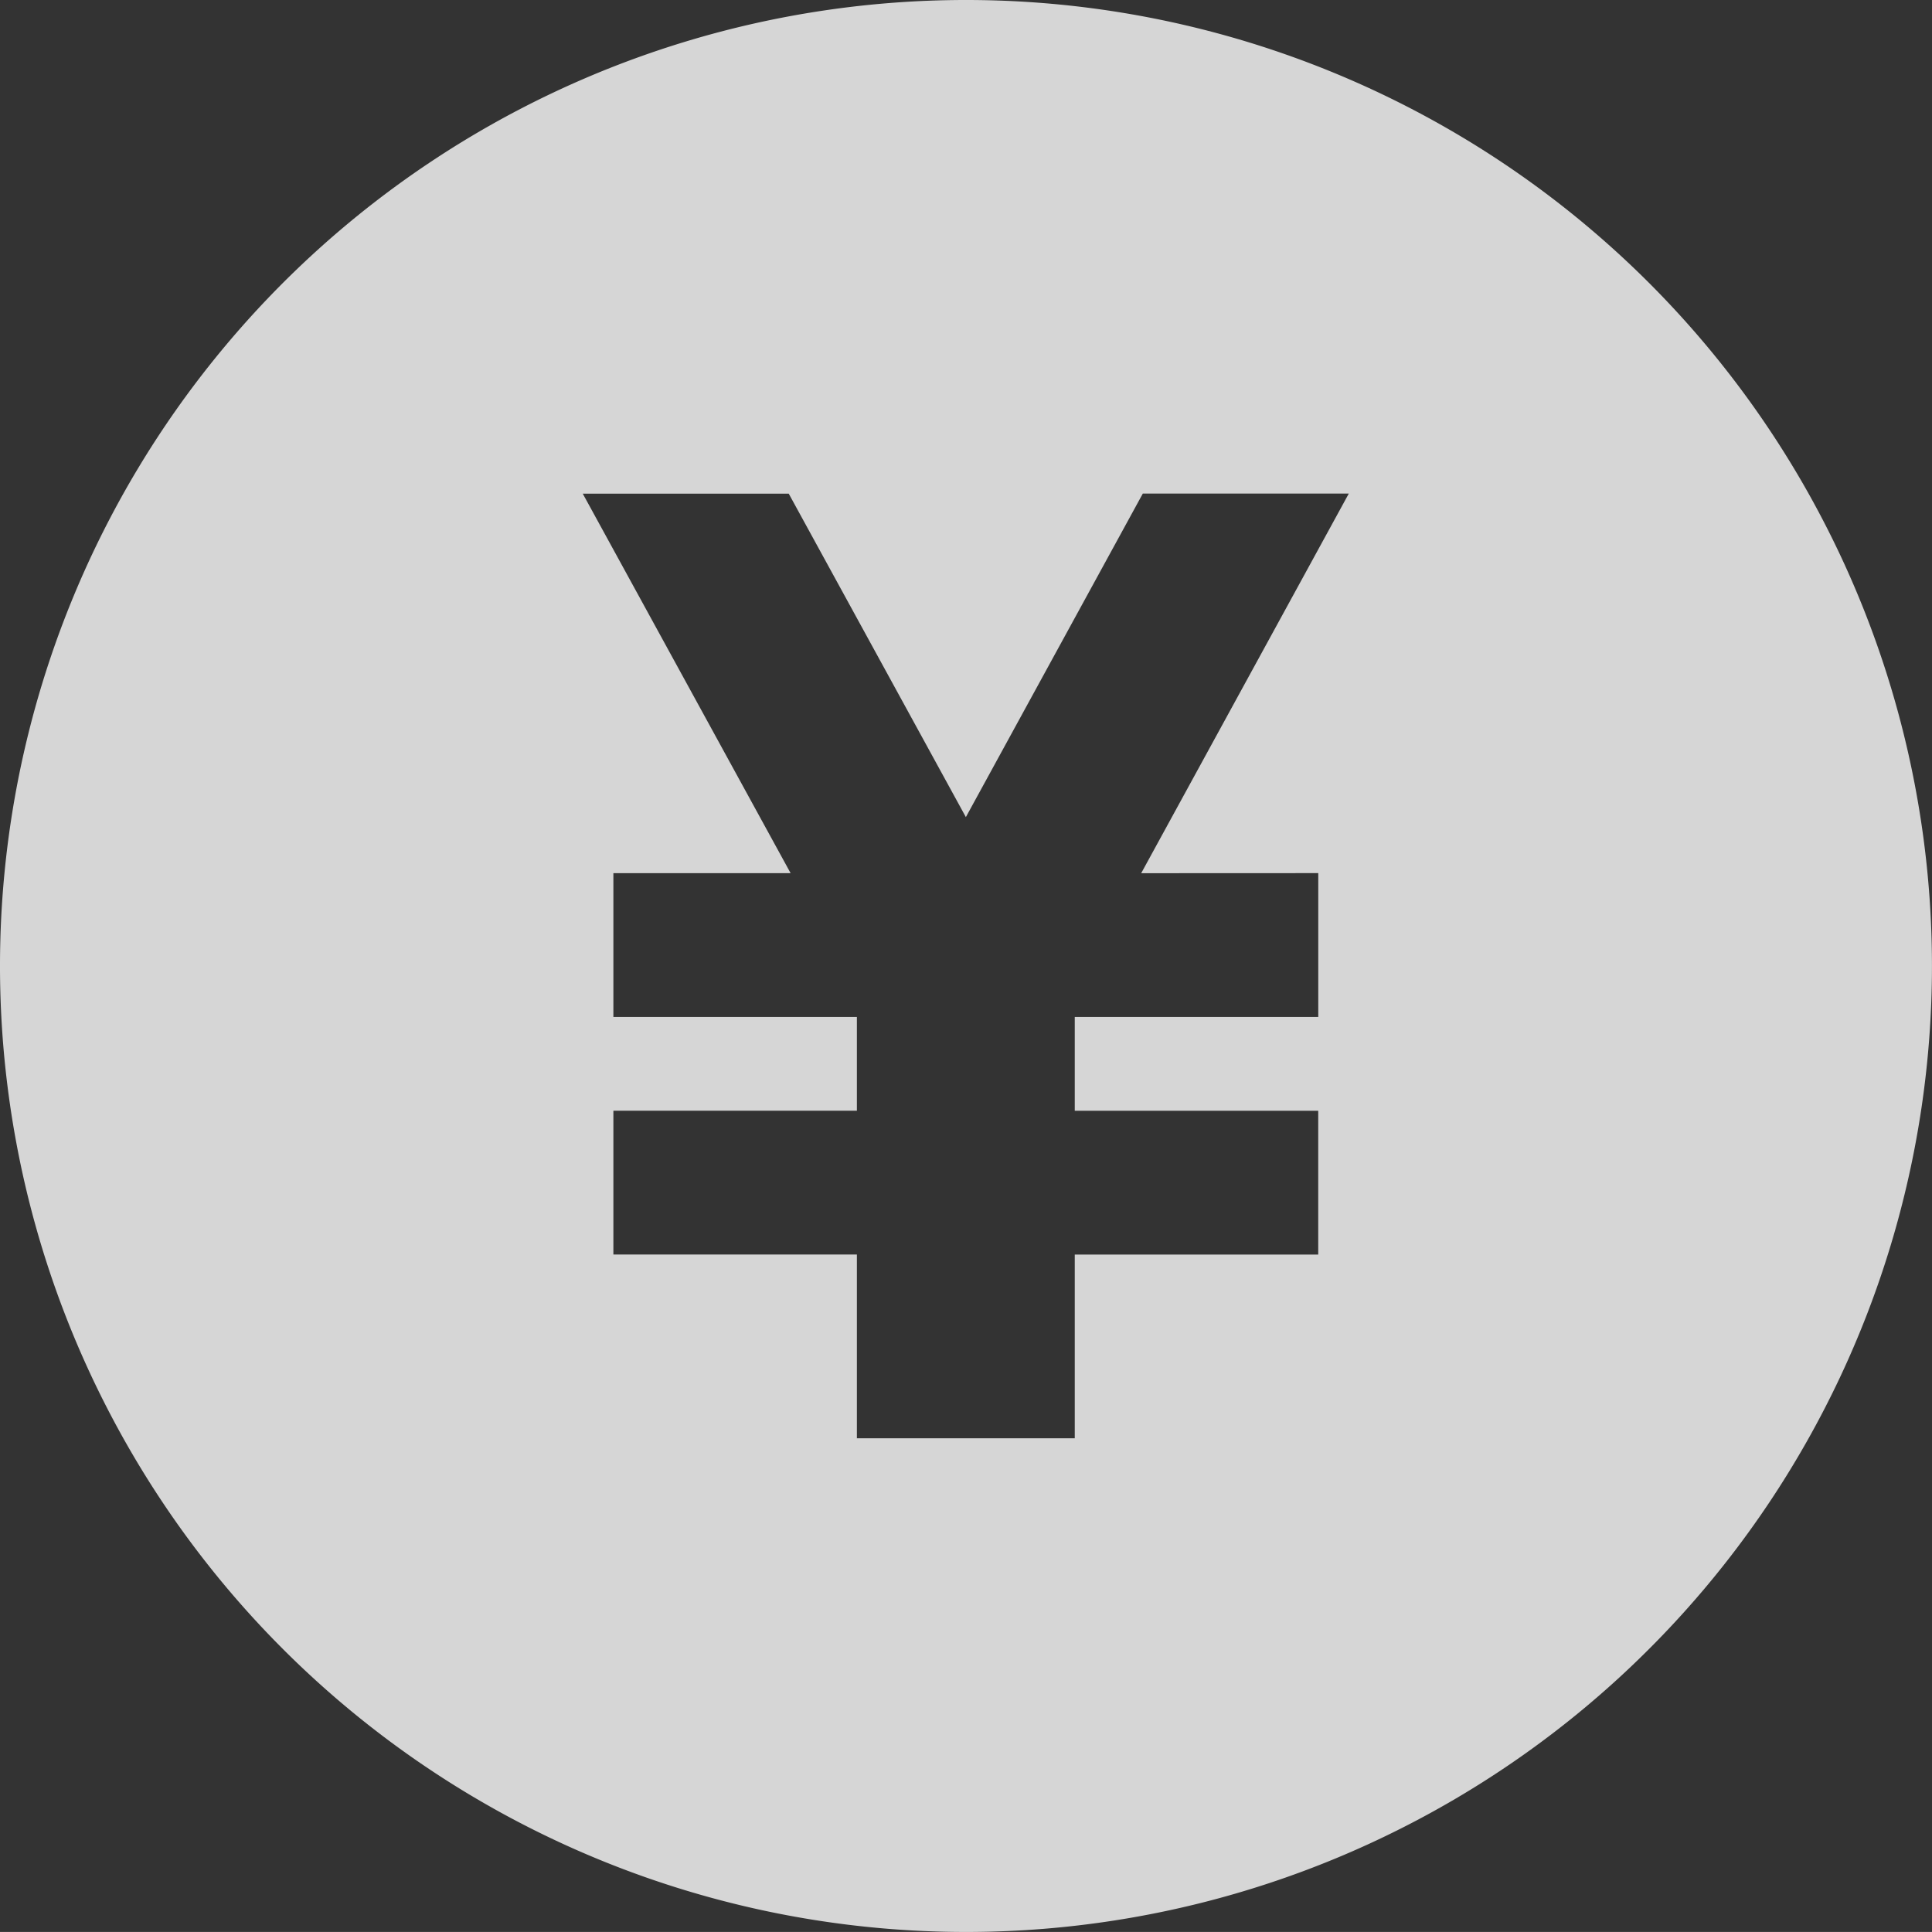 <svg xmlns="http://www.w3.org/2000/svg" width="48.771" height="48.77" viewBox="0 0 48.771 48.77">
  <rect x="0" y="0" width="48.771" height="48.77" fill="#333333" stroke="none"/>
  <g id="Group_277" data-name="Group 277" transform="translate(0 0)">
    <path id="Path_47" data-name="Path 47" d="M320.713,4149.116a24.385,24.385,0,1,0,24.392,24.378A24.384,24.384,0,0,0,320.713,4149.116Zm8.9,22.041v3.631h-6.147v2.368l6.146,0v3.63l-6.146,0v4.638h-5.5v-4.639l-6.147,0v-3.63h6.147v-2.367l-6.147,0v-3.63l4.474,0-5.247-9.58h5.2l4.471,8.165,4.467-8.168h5.2l-5.241,9.584Z" transform="translate(-296.335 -4149.116)" fill="#fff" opacity="0.8"/>
  </g>
</svg>
